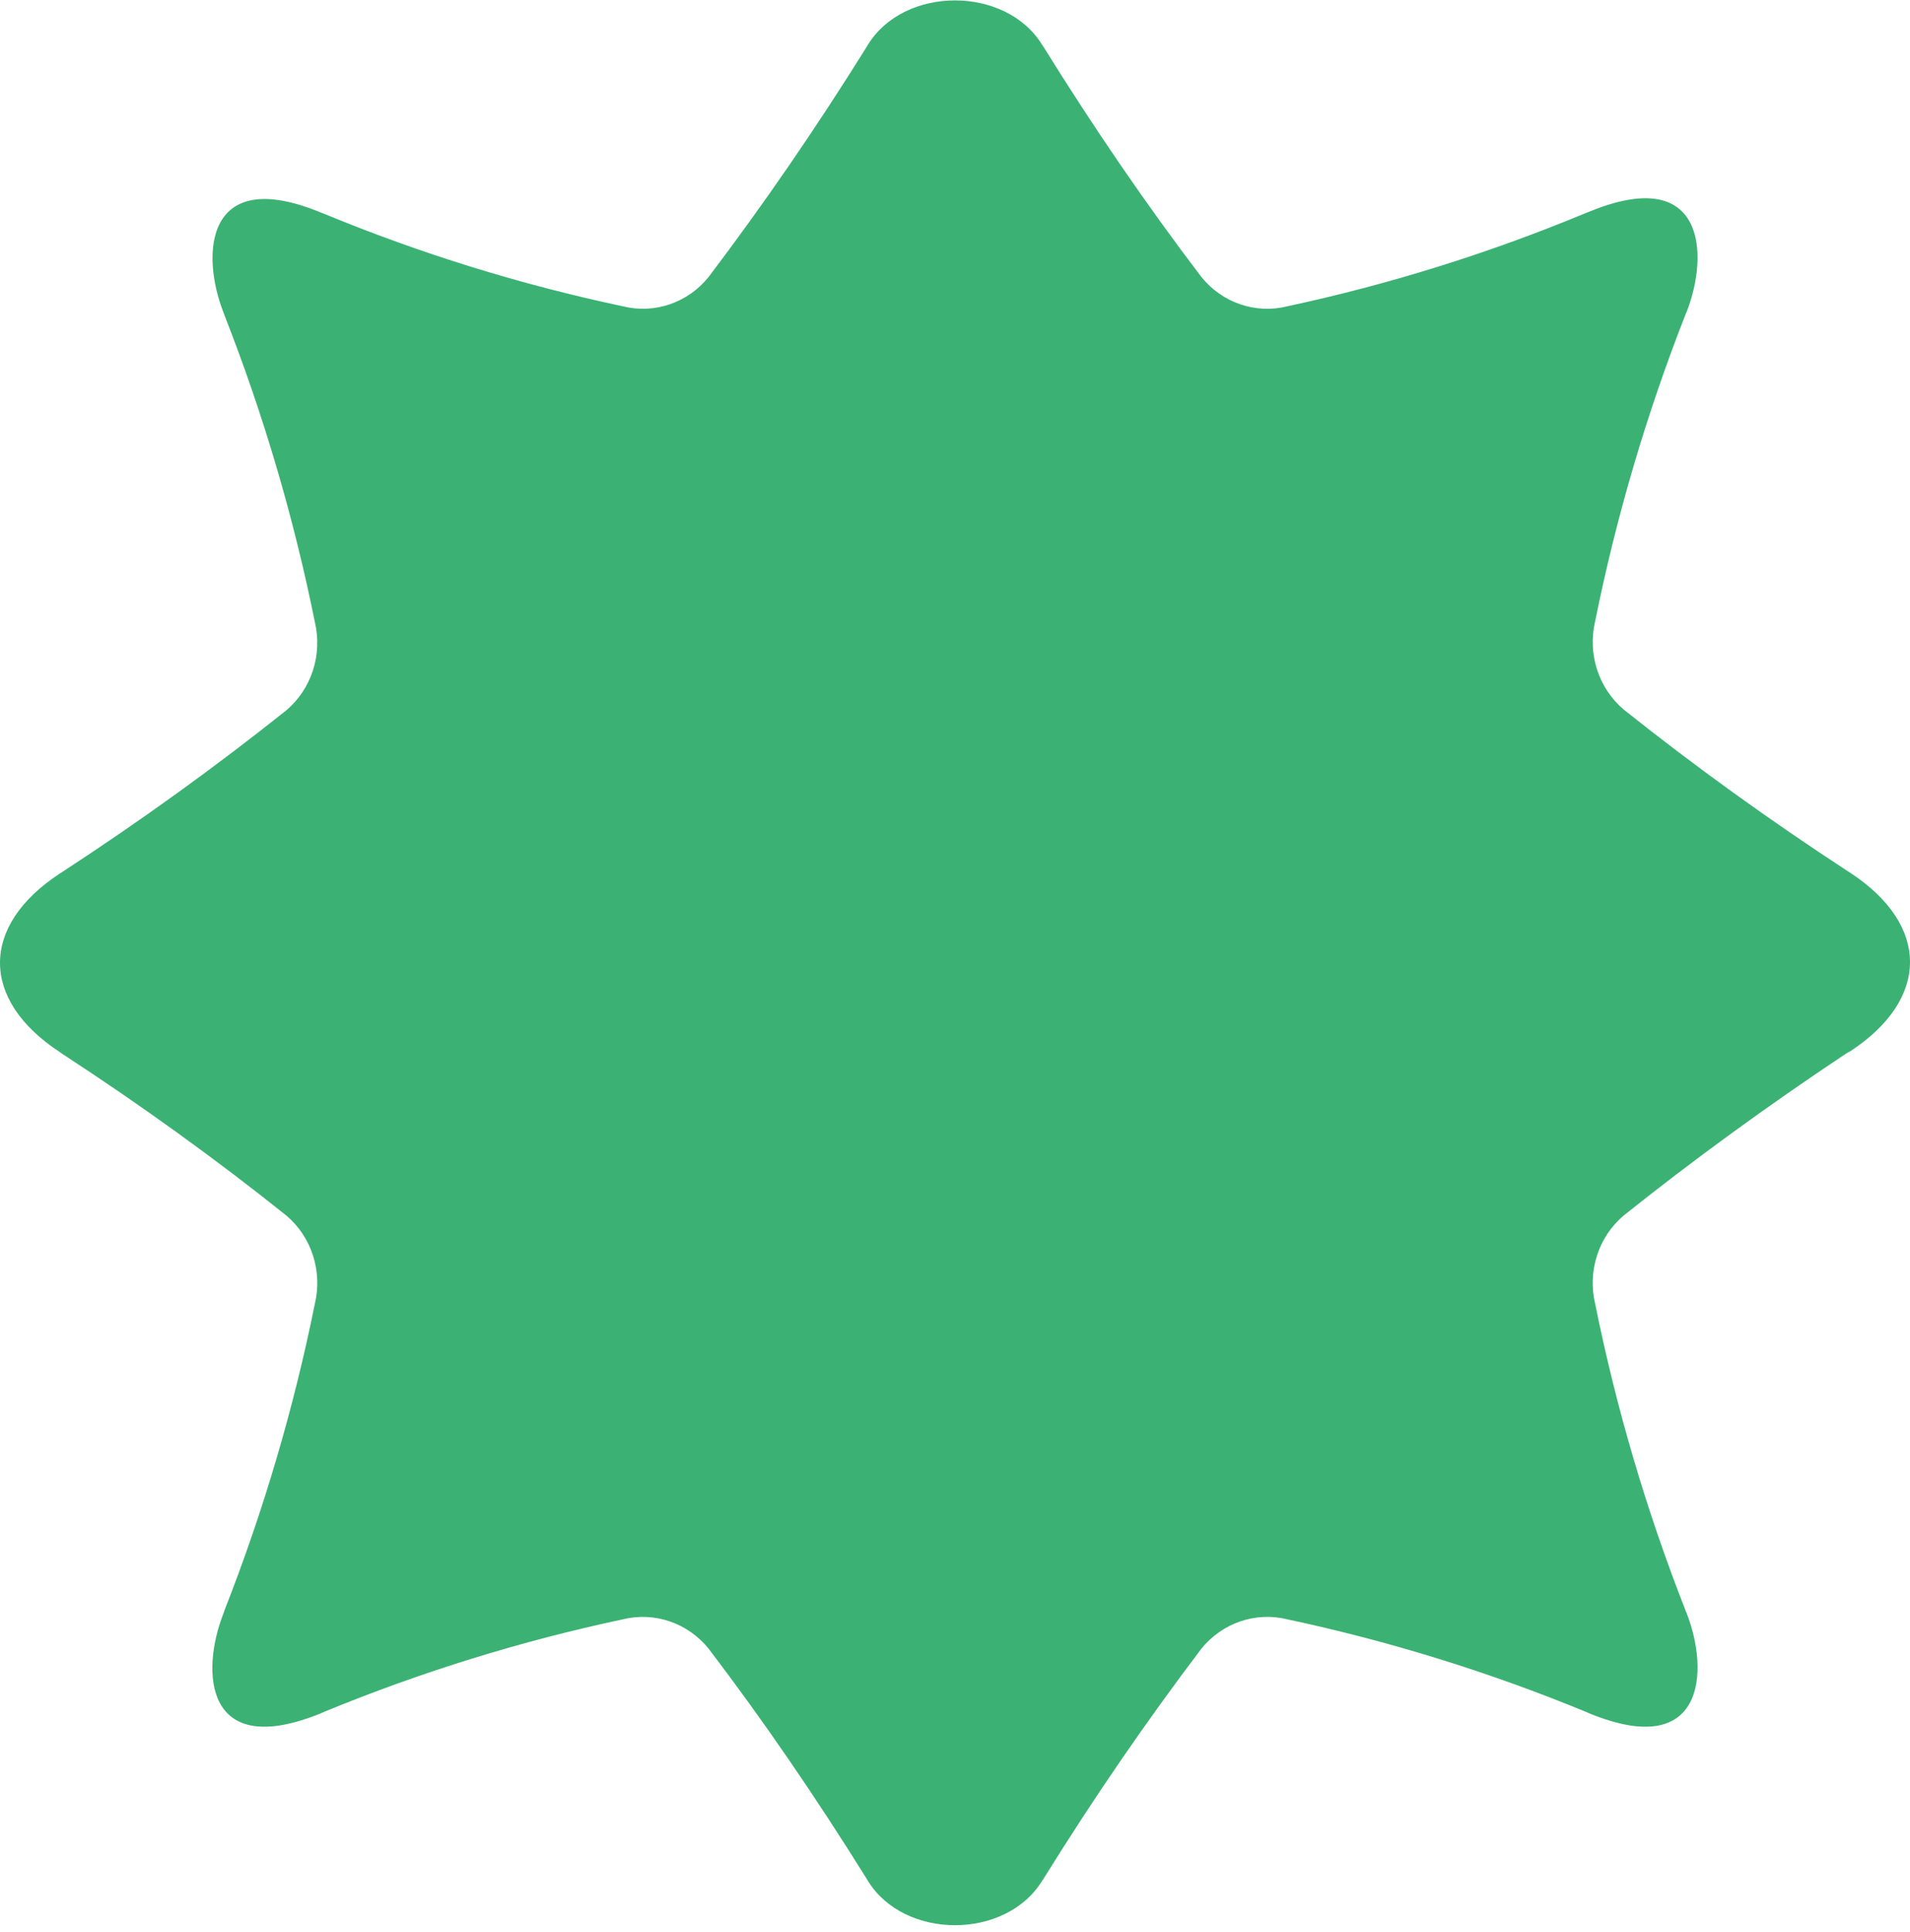 <?xml version="1.0" encoding="UTF-8"?> <svg xmlns="http://www.w3.org/2000/svg" width="269" height="272" viewBox="0 0 269 272" fill="none"><path d="M260.587 148.012C271.804 140.658 271.804 130.236 260.587 122.883L260.238 122.662C249.12 115.4 238.593 107.807 228.659 99.883C226.93 98.41 225.638 96.469 224.93 94.28C224.221 92.091 224.125 89.741 224.651 87.498C227.625 72.763 231.874 58.33 237.347 44.372C237.398 44.22 237.461 44.072 237.535 43.93C240.79 35.637 240.064 23.086 223.763 29.831L223.333 29.997C209.727 35.651 195.657 40.046 181.29 43.128C179.104 43.672 176.813 43.574 174.678 42.845C172.543 42.117 170.649 40.788 169.213 39.009C161.439 28.808 154.069 18.027 146.994 6.637L146.752 6.278C141.615 -2.015 127.385 -2.015 122.248 6.278L122.033 6.637C114.931 18.027 107.561 28.753 99.787 39.009C98.355 40.786 96.466 42.114 94.336 42.842C92.206 43.57 89.919 43.669 87.737 43.128C73.364 40.086 59.285 35.728 45.667 30.108L45.237 29.942C28.936 23.197 28.21 35.719 31.492 44.041L31.653 44.483C37.126 58.441 41.375 72.873 44.349 87.608C44.876 89.851 44.779 92.201 44.071 94.391C43.362 96.58 42.07 98.521 40.341 99.993C30.389 107.936 19.862 115.529 8.762 122.772L8.413 122.993C-2.804 130.347 -2.804 140.769 8.413 148.122L8.762 148.371C19.88 155.614 30.407 163.207 40.341 171.15C42.073 172.62 43.367 174.561 44.075 176.751C44.784 178.942 44.879 181.292 44.349 183.535C41.375 198.261 37.126 212.685 31.653 226.633L31.492 227.103C28.21 235.396 28.802 247.919 45.237 241.202L45.667 241.008C59.289 235.4 73.367 231.043 87.737 227.988C89.919 227.453 92.204 227.556 94.333 228.283C96.462 229.011 98.351 230.335 99.787 232.107C107.561 242.308 114.931 253.089 122.033 264.479L122.248 264.838C127.385 273.131 141.615 273.131 146.752 264.838L146.994 264.479C154.069 253.089 161.439 242.363 169.213 232.107C170.653 230.333 172.547 229.008 174.681 228.28C176.815 227.552 179.104 227.451 181.29 227.988C195.65 231.047 209.719 235.404 223.333 241.008L223.763 241.202C240.064 247.919 240.79 235.396 237.535 227.103C237.461 226.951 237.398 226.794 237.347 226.633C231.874 212.685 227.625 198.261 224.651 183.535C224.121 181.292 224.216 178.942 224.925 176.751C225.634 174.561 226.928 172.62 228.659 171.15C238.515 163.284 248.934 155.698 259.915 148.392C260.13 148.249 260.355 148.122 260.587 148.012V148.012Z" fill="#3BB273"></path></svg> 